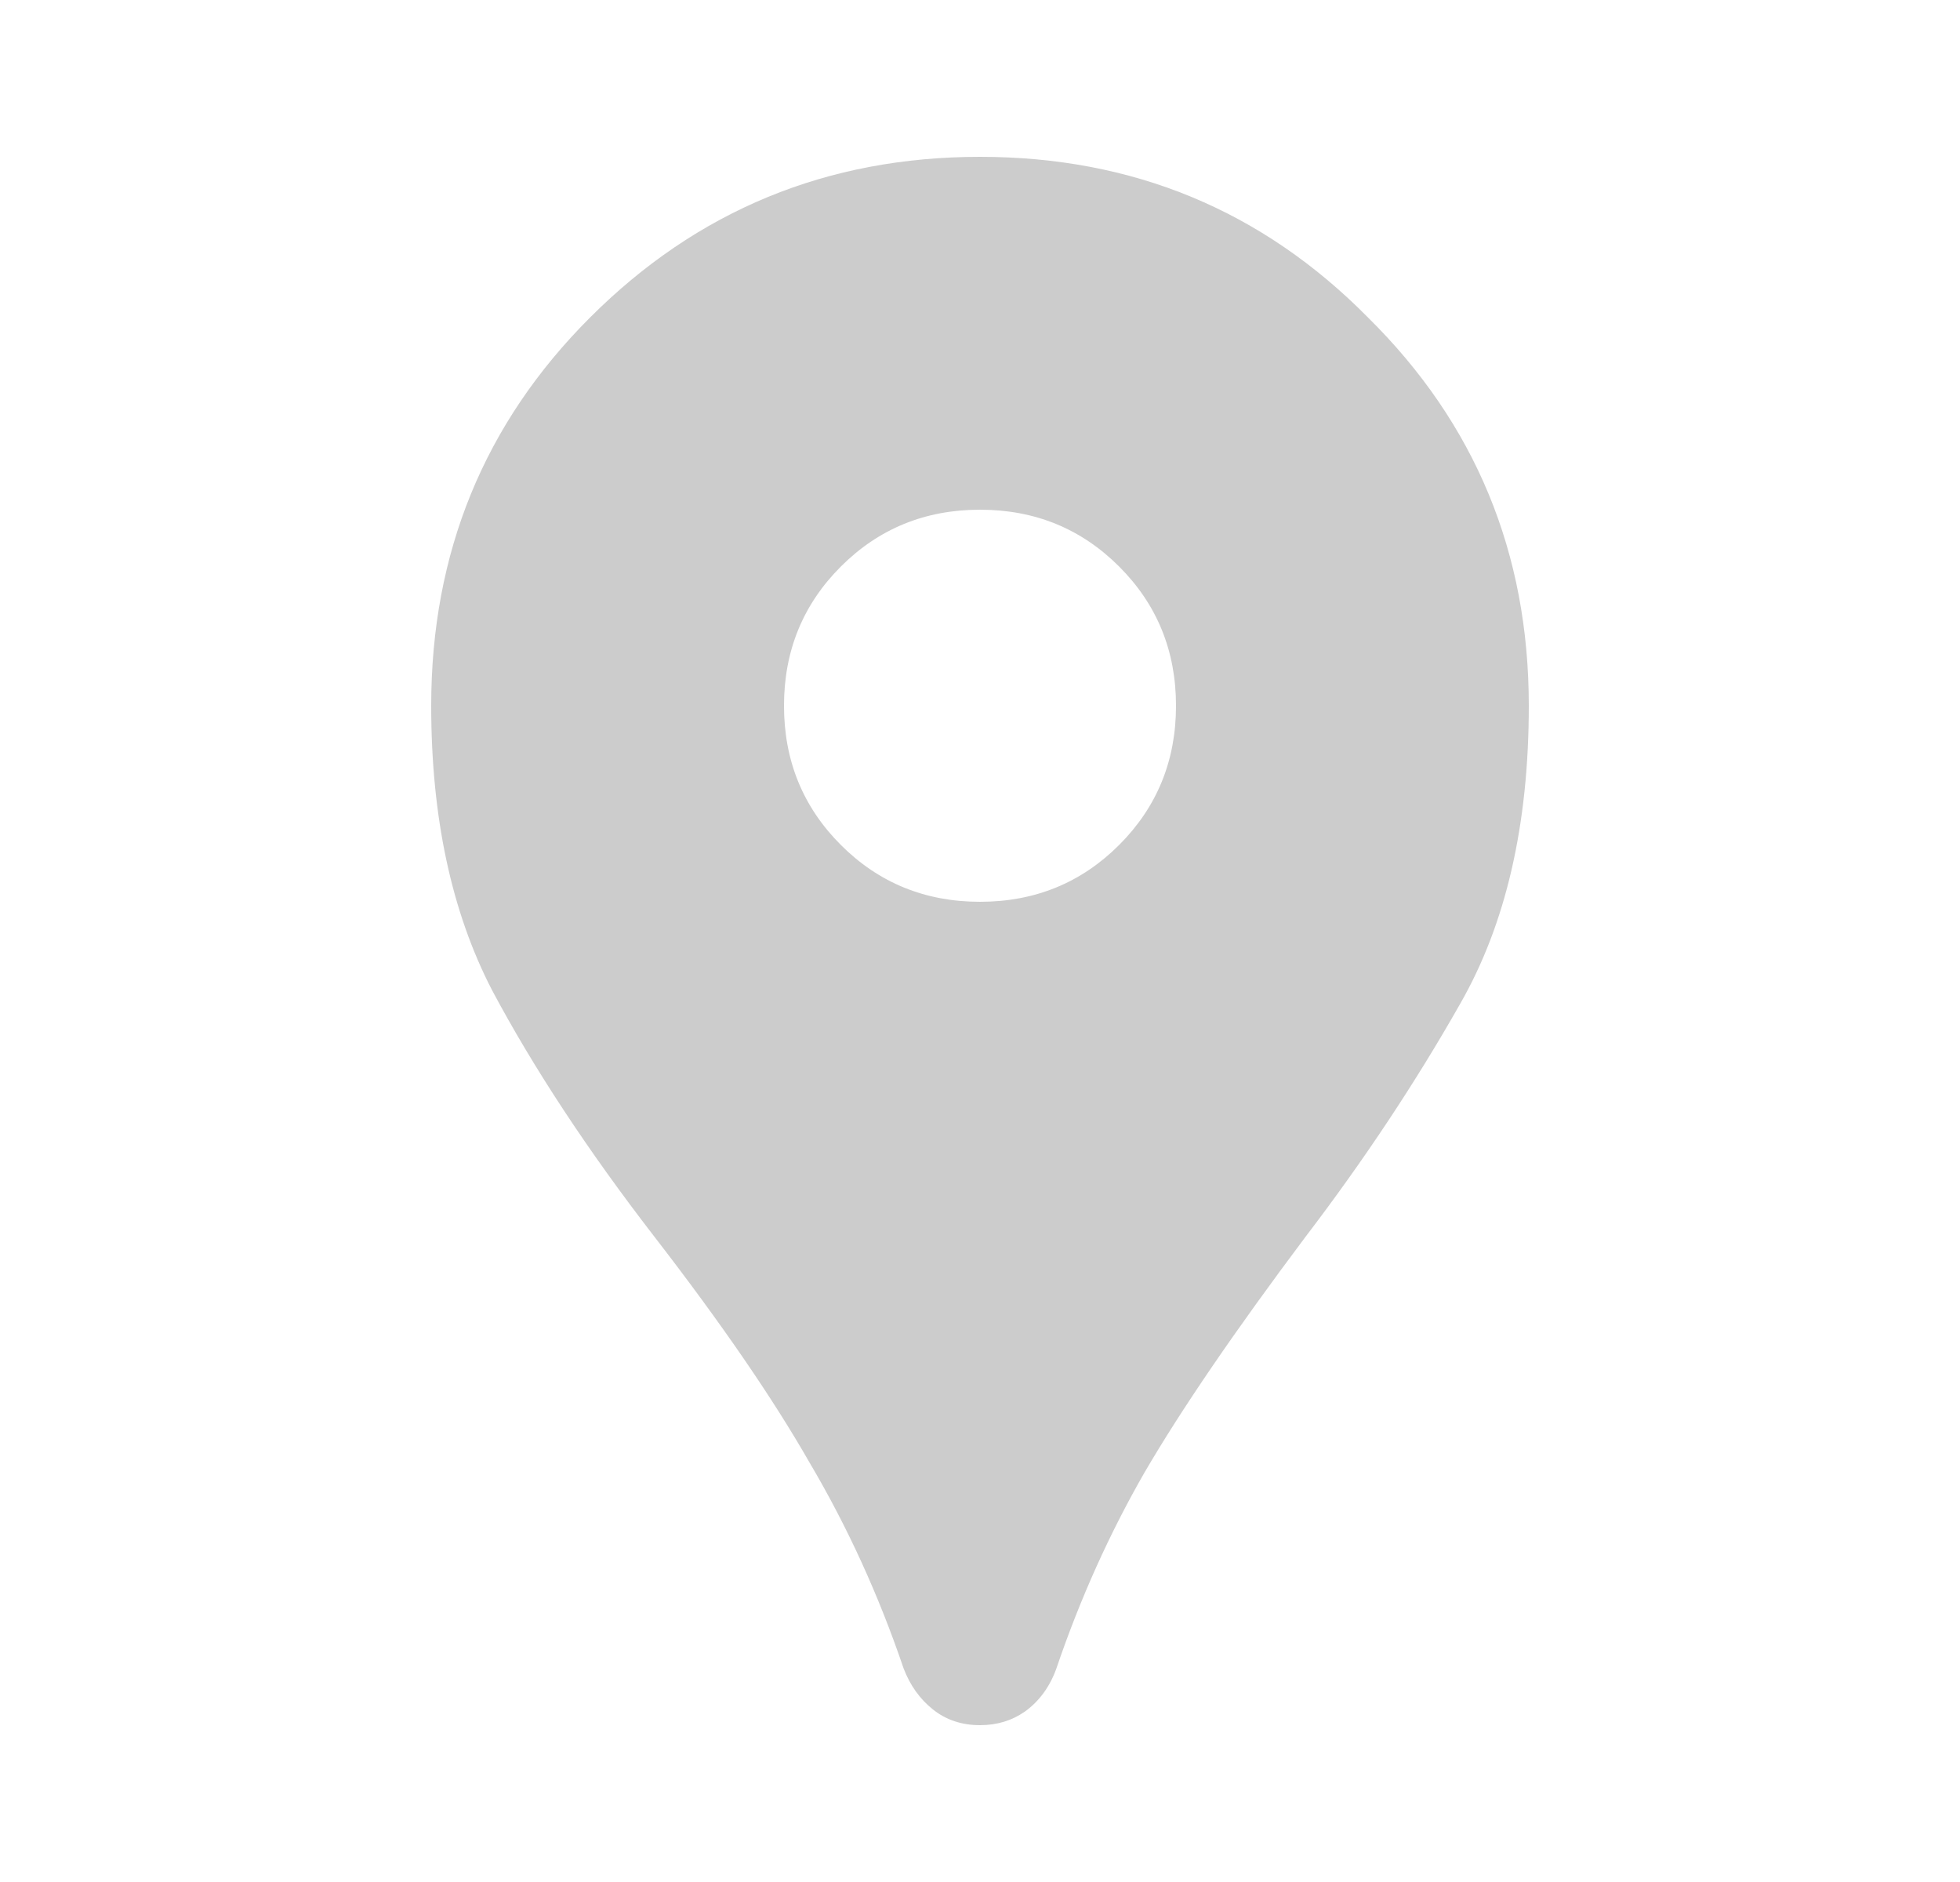 <svg width="25" height="24" viewBox="0 0 25 24" fill="none" xmlns="http://www.w3.org/2000/svg">
<path d="M12.5 22C12.267 22 12.067 21.933 11.9 21.8C11.733 21.667 11.608 21.492 11.525 21.275C11.208 20.342 10.808 19.467 10.325 18.65C9.858 17.833 9.2 16.875 8.35 15.775C7.5 14.675 6.808 13.625 6.275 12.625C5.758 11.625 5.5 10.417 5.5 9C5.5 7.05 6.175 5.4 7.525 4.05C8.892 2.683 10.55 2 12.5 2C14.45 2 16.1 2.683 17.45 4.05C18.817 5.4 19.5 7.05 19.5 9C19.5 10.517 19.208 11.783 18.625 12.8C18.058 13.8 17.4 14.792 16.65 15.775C15.75 16.975 15.067 17.975 14.6 18.775C14.15 19.558 13.775 20.392 13.475 21.275C13.392 21.508 13.258 21.692 13.075 21.825C12.908 21.942 12.717 22 12.5 22ZM12.5 11.5C13.2 11.5 13.792 11.258 14.275 10.775C14.758 10.292 15 9.7 15 9C15 8.3 14.758 7.708 14.275 7.225C13.792 6.742 13.2 6.5 12.5 6.5C11.8 6.5 11.208 6.742 10.725 7.225C10.242 7.708 10 8.3 10 9C10 9.7 10.242 10.292 10.725 10.775C11.208 11.258 11.8 11.5 12.5 11.5Z" fill="#CCCCCC"/>
</svg>
